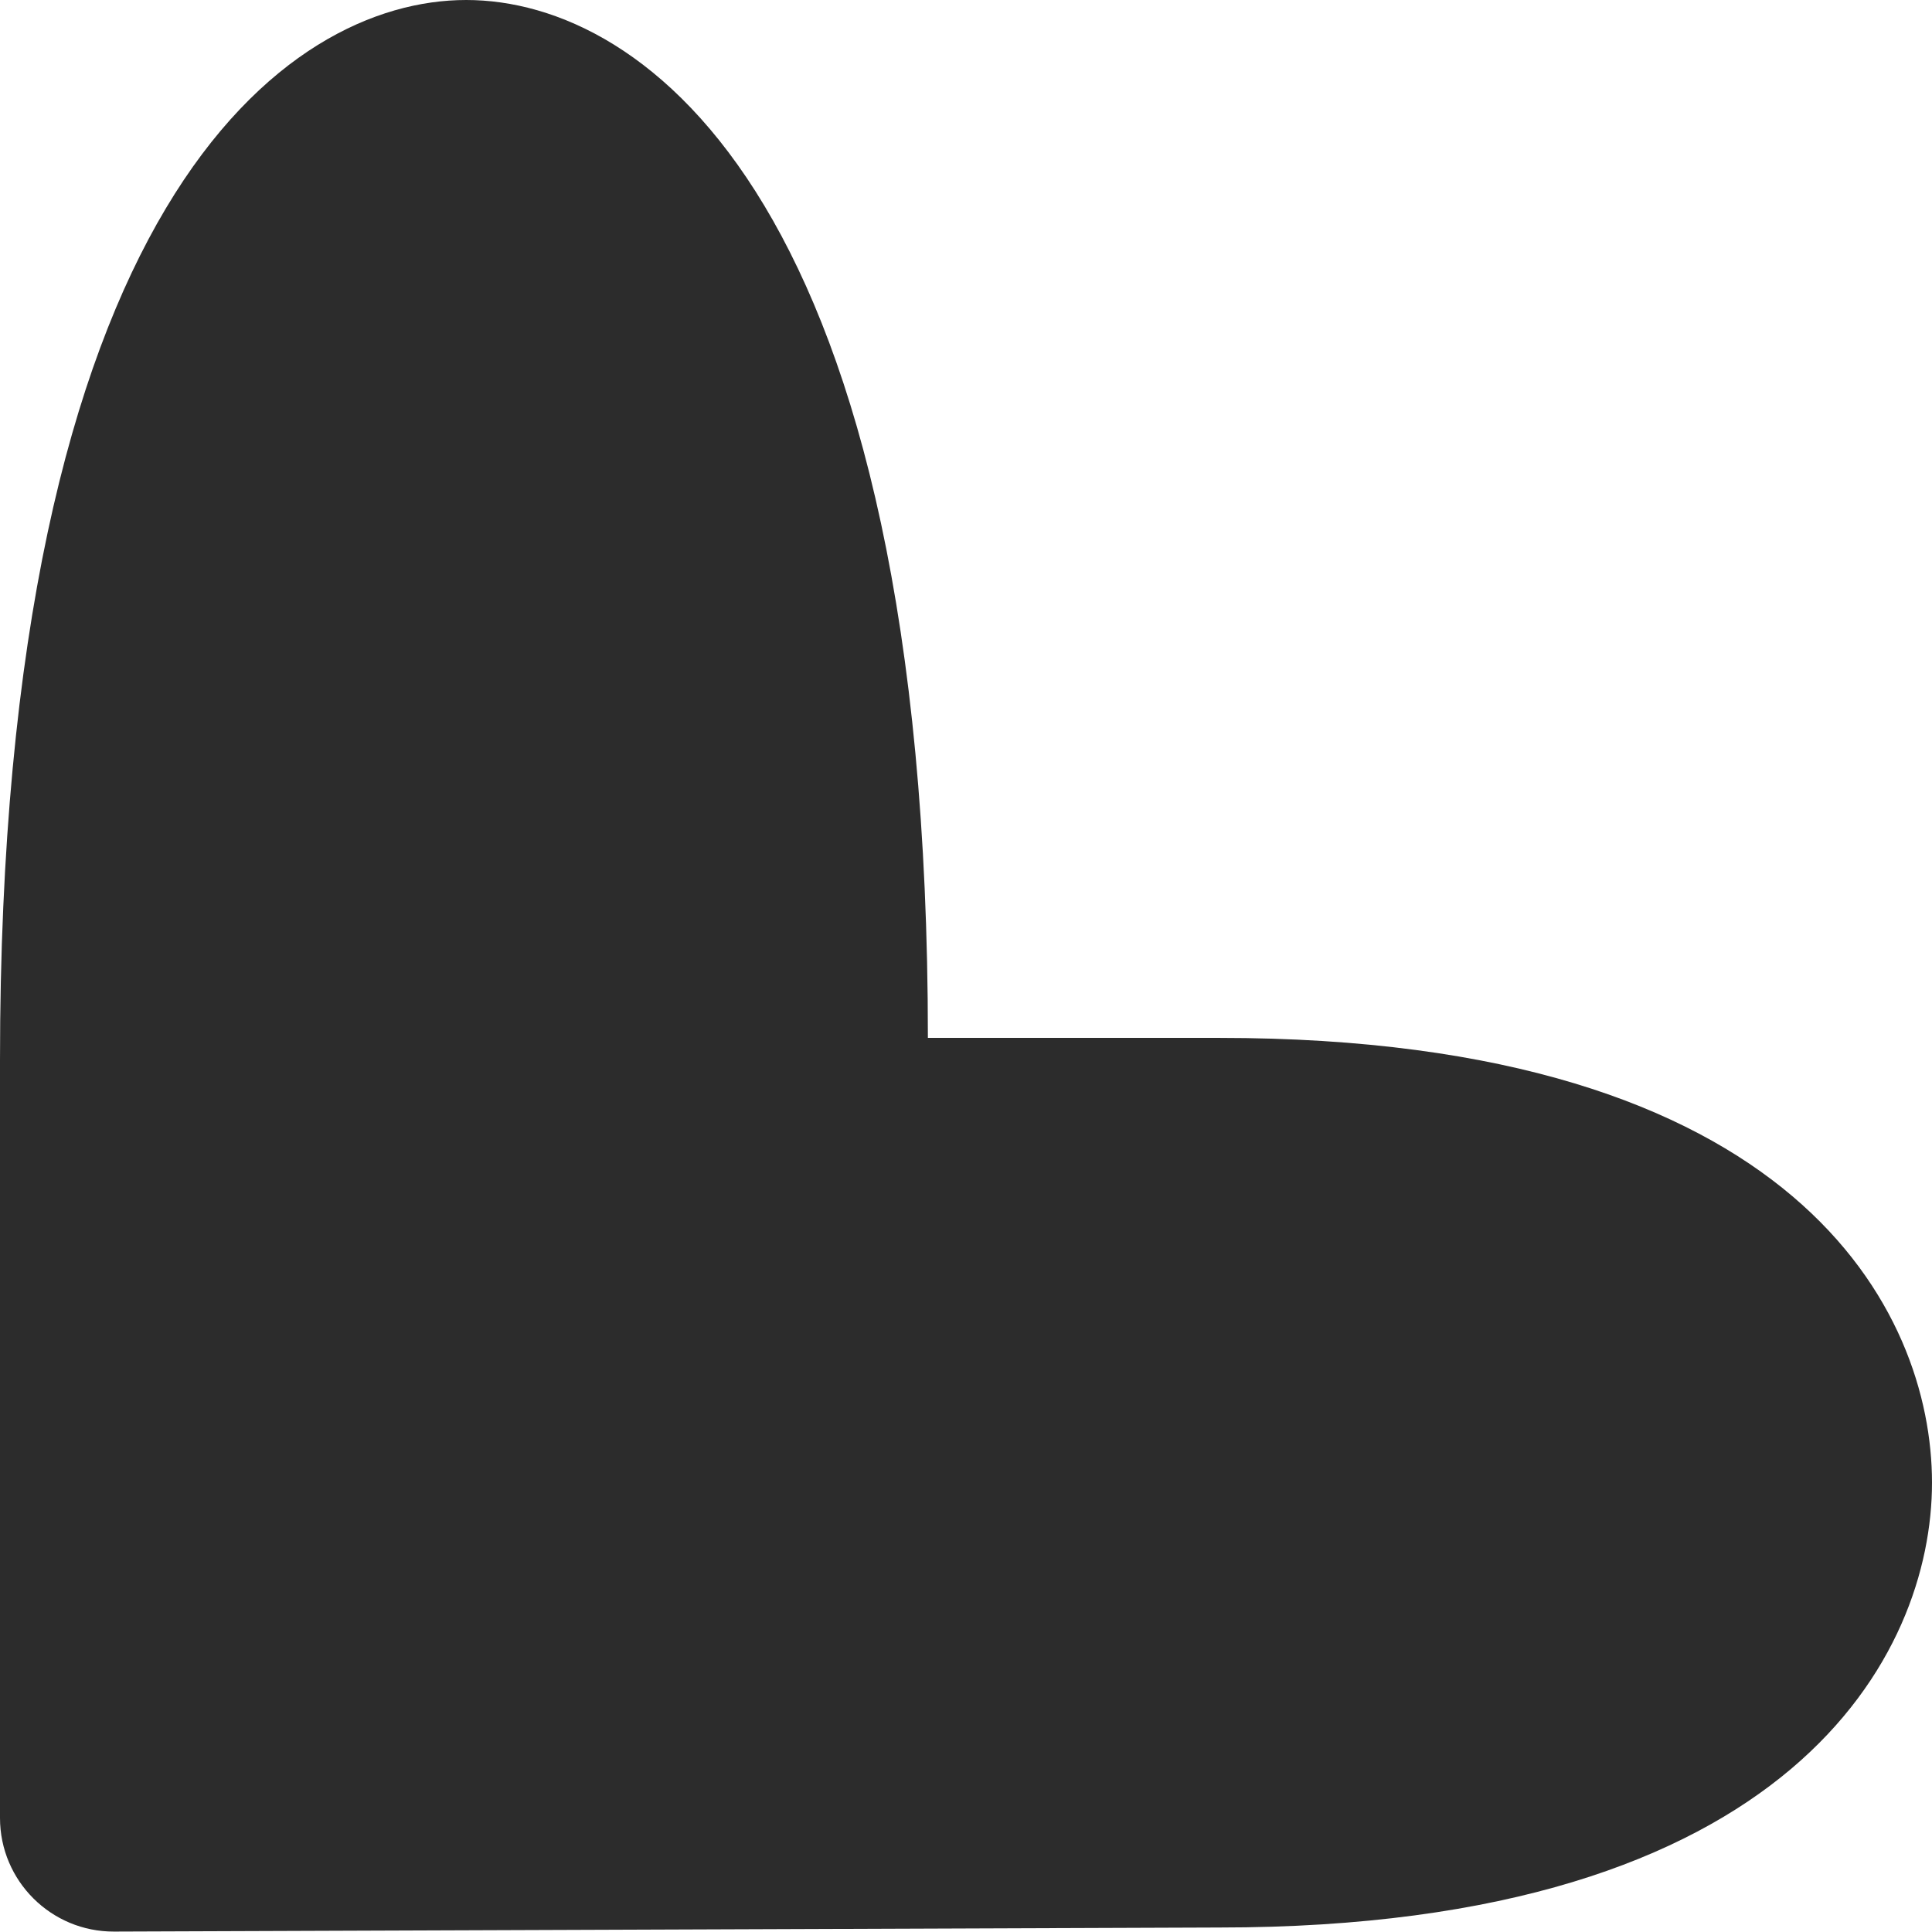 <?xml version="1.0" encoding="UTF-8"?> <svg xmlns="http://www.w3.org/2000/svg" width="340" height="340" viewBox="0 0 340 340" fill="none"> <path fill-rule="evenodd" clip-rule="evenodd" d="M0 319.926C0 331.001 8.999 339.967 20.074 339.926L214.571 339.21C315.545 339.21 340 290.978 340 260.93C340 230.884 316.334 182.651 214.571 182.651H163.293C163.293 35.581 113.596 0 82.041 0C50.486 0 0 35.581 0 186.605L0 319.926Z" fill="#2C2C2C"></path> </svg> 